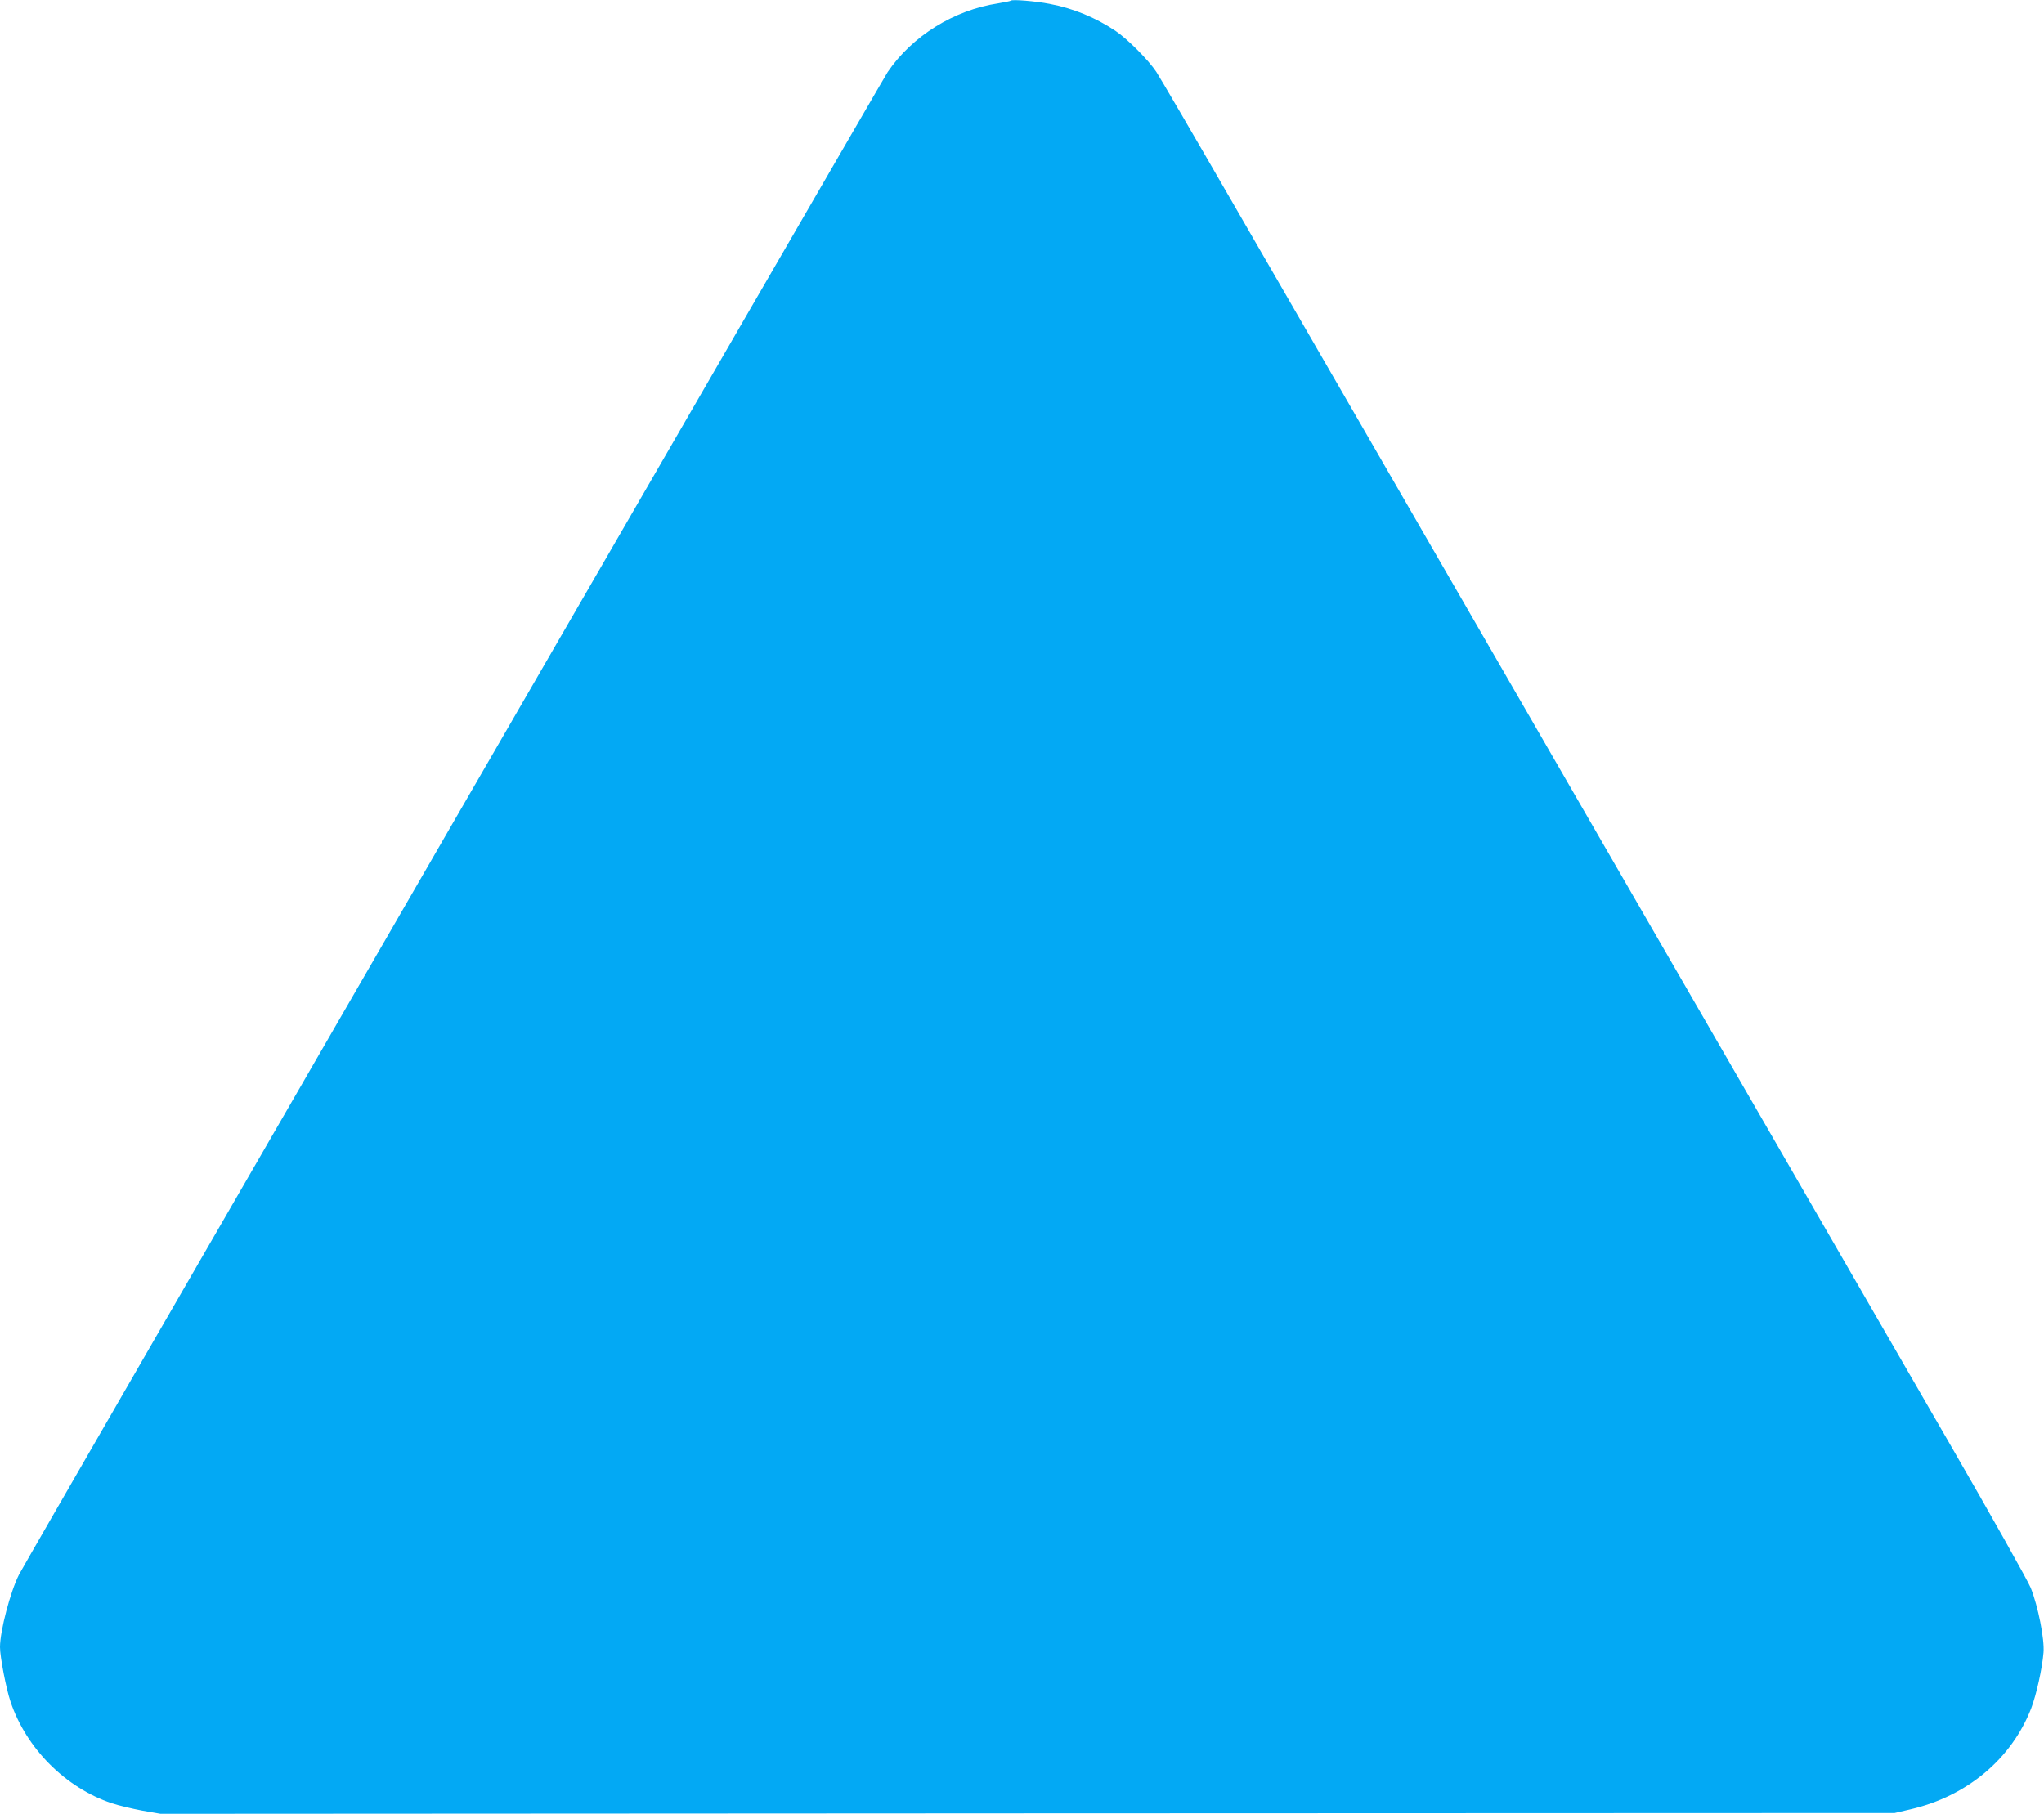 <?xml version="1.0" standalone="no"?>
<!DOCTYPE svg PUBLIC "-//W3C//DTD SVG 20010904//EN"
 "http://www.w3.org/TR/2001/REC-SVG-20010904/DTD/svg10.dtd">
<svg version="1.0" xmlns="http://www.w3.org/2000/svg"
 width="1280pt" height="1136pt" viewBox="0 0 1280 1136"
 preserveAspectRatio="xMidYMid meet">
<g transform="translate(0,1136) scale(0.1,-0.1)"
fill="#03a9f4" stroke="none">
<path d="M6330 11356 c-3 -3 -39 -10 -80 -17 -277 -42 -538 -205 -691 -430
-38 -57 -5397 -9326 -5440 -9411 -54 -106 -119 -353 -119 -454 0 -61 38 -259
66 -342 98 -292 344 -539 634 -636 42 -14 127 -34 190 -46 l115 -20 5430 3
5430 2 99 23 c354 82 633 316 756 633 32 84 69 249 77 349 7 83 -34 290 -80
405 -18 44 -244 447 -503 895 -259 448 -1285 2224 -2279 3945 -994 1722 -1999
3461 -2233 3865 -233 404 -441 760 -461 790 -48 73 -181 207 -256 257 -126 84
-264 141 -413 169 -86 17 -234 29 -242 20z"/>
</g>
</svg>
